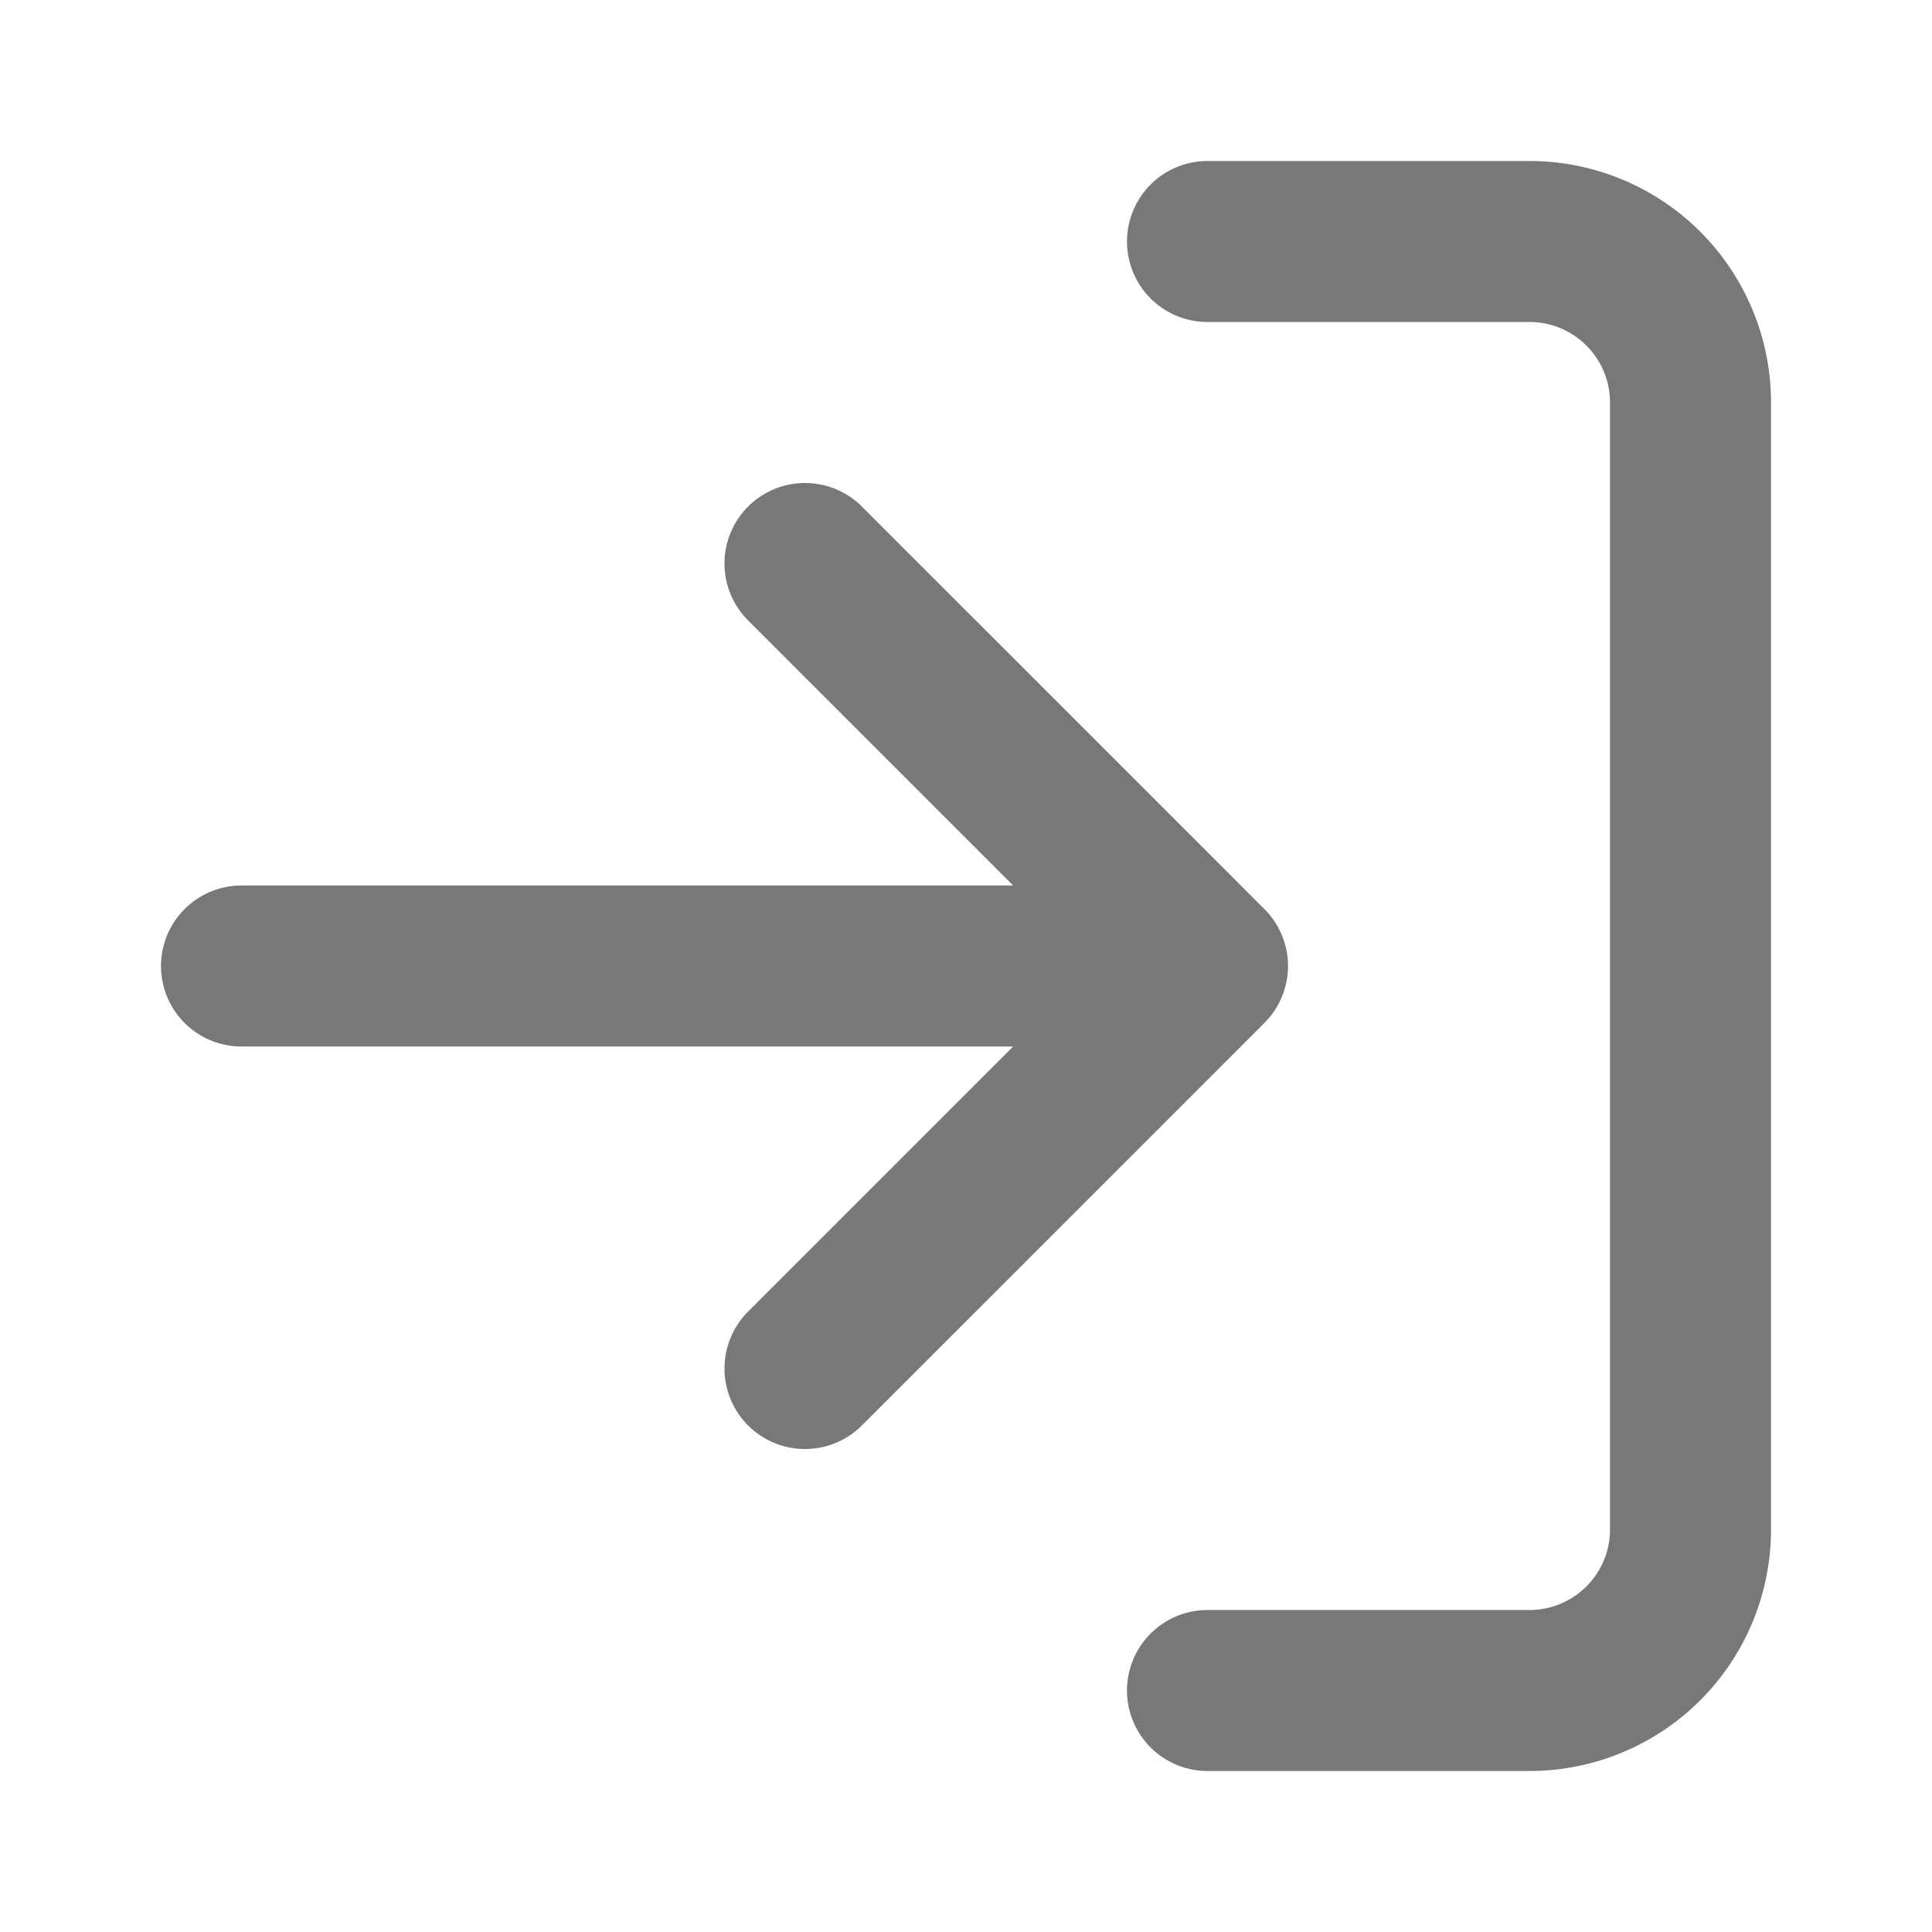 <svg xmlns="http://www.w3.org/2000/svg" width="1em" height="1em" viewBox="0 0 24 24"><path fill="none" stroke="#787878" stroke-linecap="round" stroke-linejoin="round" stroke-width="2" d="m10 17l5-5l-5-5m5 5H3m12-9h4a2 2 0 0 1 2 2v14a2 2 0 0 1-2 2h-4"/></svg>